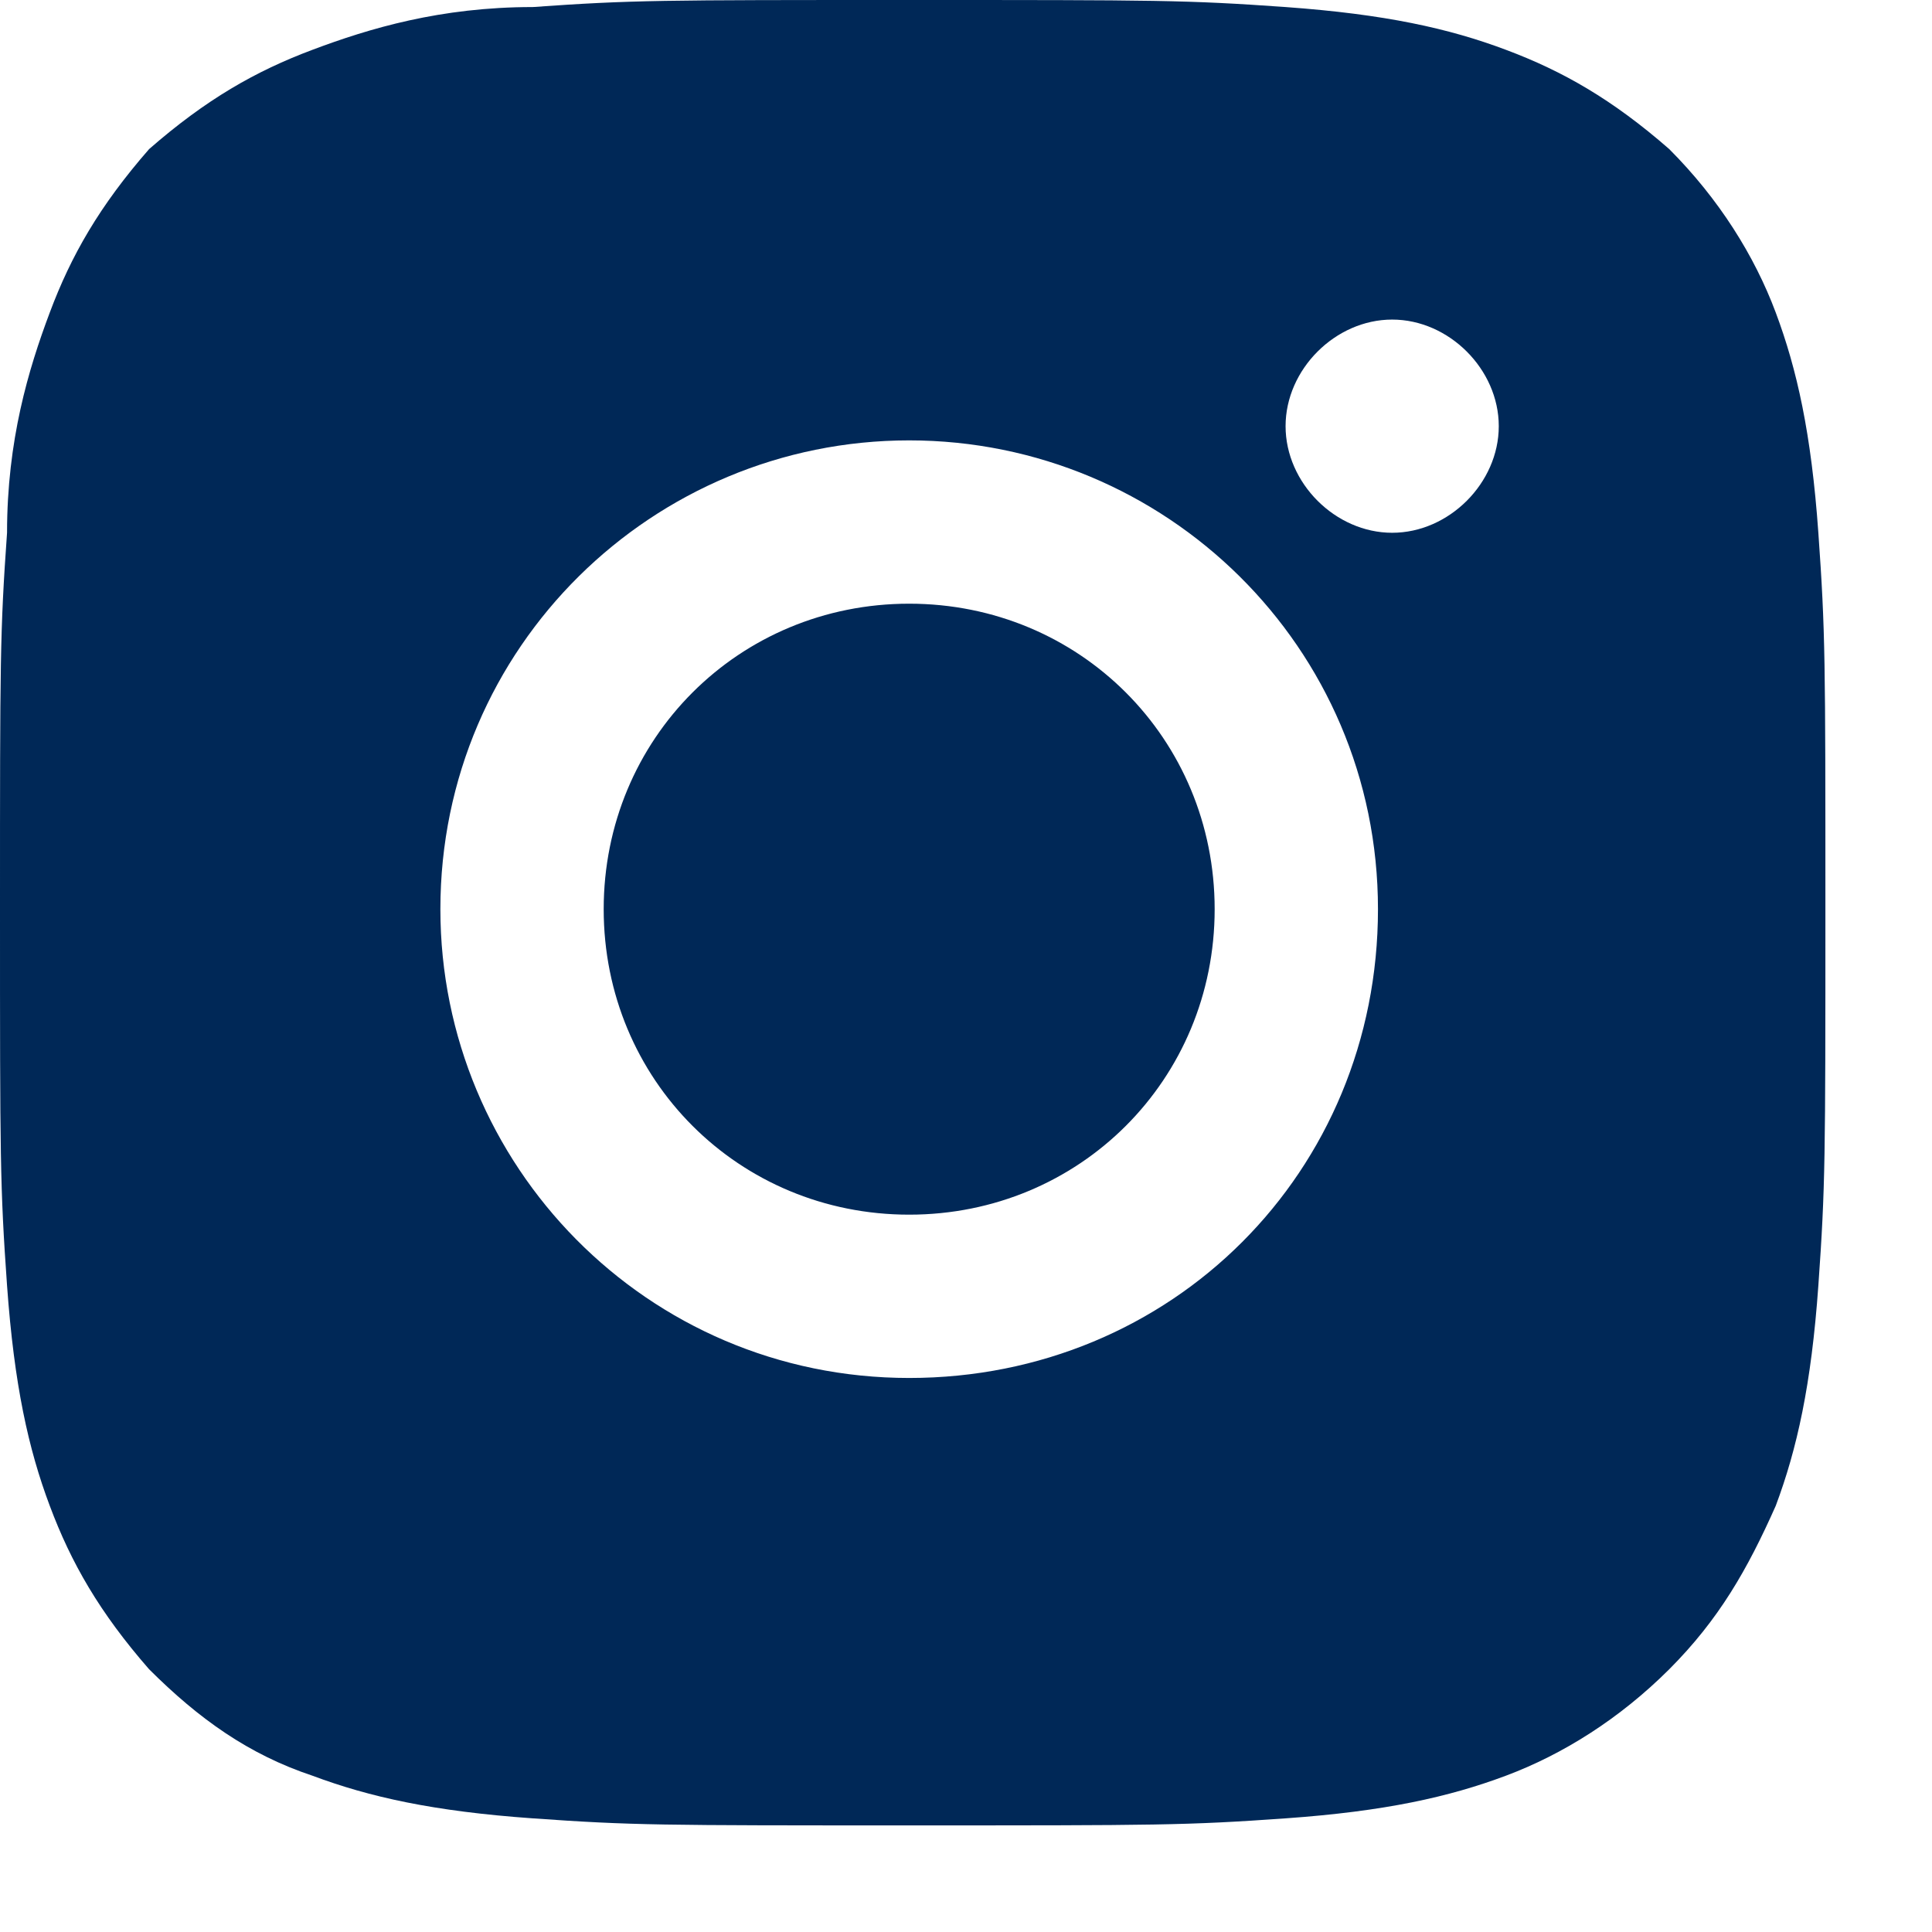 <?xml version="1.0" encoding="UTF-8"?><svg width="17px" height="17px" viewBox="0 0 17 17" version="1.1" xmlns="http://www.w3.org/2000/svg" xmlns:xlink="http://www.w3.org/1999/xlink"><!--Generator: Sketch 61 (89581) - https://sketch.com--><title>i-instagram</title><desc>Created with Sketch.</desc><g id="Page-1" stroke="none" stroke-width="1" fill="none" fill-rule="evenodd"><g id="Letter" transform="translate(-147, -177)" fill="#002857"><g id="i-instagram" transform="translate(147, 177)"><path d="M8,0 C5.812,0 5.562,0 4.688,0.062 C3.875,0.062 3.25,0.25 2.75,0.438 C2.25,0.625 1.812,0.875 1.312,1.312 C0.875,1.812 0.625,2.25 0.438,2.75 C0.25,3.25 0.062,3.875 0.062,4.688 C-4.97379915e-14,5.562 -4.97379915e-14,5.812 -4.97379915e-14,8 C-4.97379915e-14,10.188 -4.97379915e-14,10.438 0.062,11.312 C0.125,12.188 0.25,12.75 0.438,13.25 C0.625,13.75 0.875,14.188 1.312,14.688 C1.75,15.125 2.188,15.438 2.75,15.625 C3.25,15.812 3.812,15.938 4.688,16 C5.562,16.062 5.812,16.062 8,16.062 C10.188,16.062 10.438,16.062 11.312,16 C12.188,15.938 12.75,15.812 13.25,15.625 C13.75,15.438 14.25,15.125 14.688,14.688 C15.125,14.25 15.375,13.812 15.625,13.25 C15.812,12.75 15.938,12.188 16,11.312 C16.062,10.438 16.062,10.188 16.062,8 C16.062,5.812 16.062,5.562 16,4.688 C15.938,3.812 15.812,3.25 15.625,2.75 C15.438,2.25 15.125,1.75 14.688,1.312 C14.188,0.875 13.75,0.625 13.25,0.438 C12.75,0.25 12.188,0.125 11.312,0.062 C10.438,0 10.188,0 8,0 Z M11.312,3.75 C11.312,3.25 11.75,2.812 12.25,2.812 C12.75,2.812 13.188,3.25 13.188,3.75 C13.188,4.25 12.75,4.688 12.25,4.688 C11.75,4.688 11.312,4.25 11.312,3.75 Z M8,3.875 C5.75,3.875 3.875,5.688 3.875,8 C3.875,10.25 5.688,12.125 8,12.125 C10.312,12.125 12.125,10.312 12.125,8 C12.125,5.688 10.25,3.875 8,3.875 Z M10.688,8 C10.688,6.5 9.5,5.312 8,5.312 C6.5,5.312 5.312,6.5 5.312,8 C5.312,9.5 6.5,10.688 8,10.688 C9.5,10.688 10.688,9.5 10.688,8 Z" id="Shape"/></g></g></g></svg>